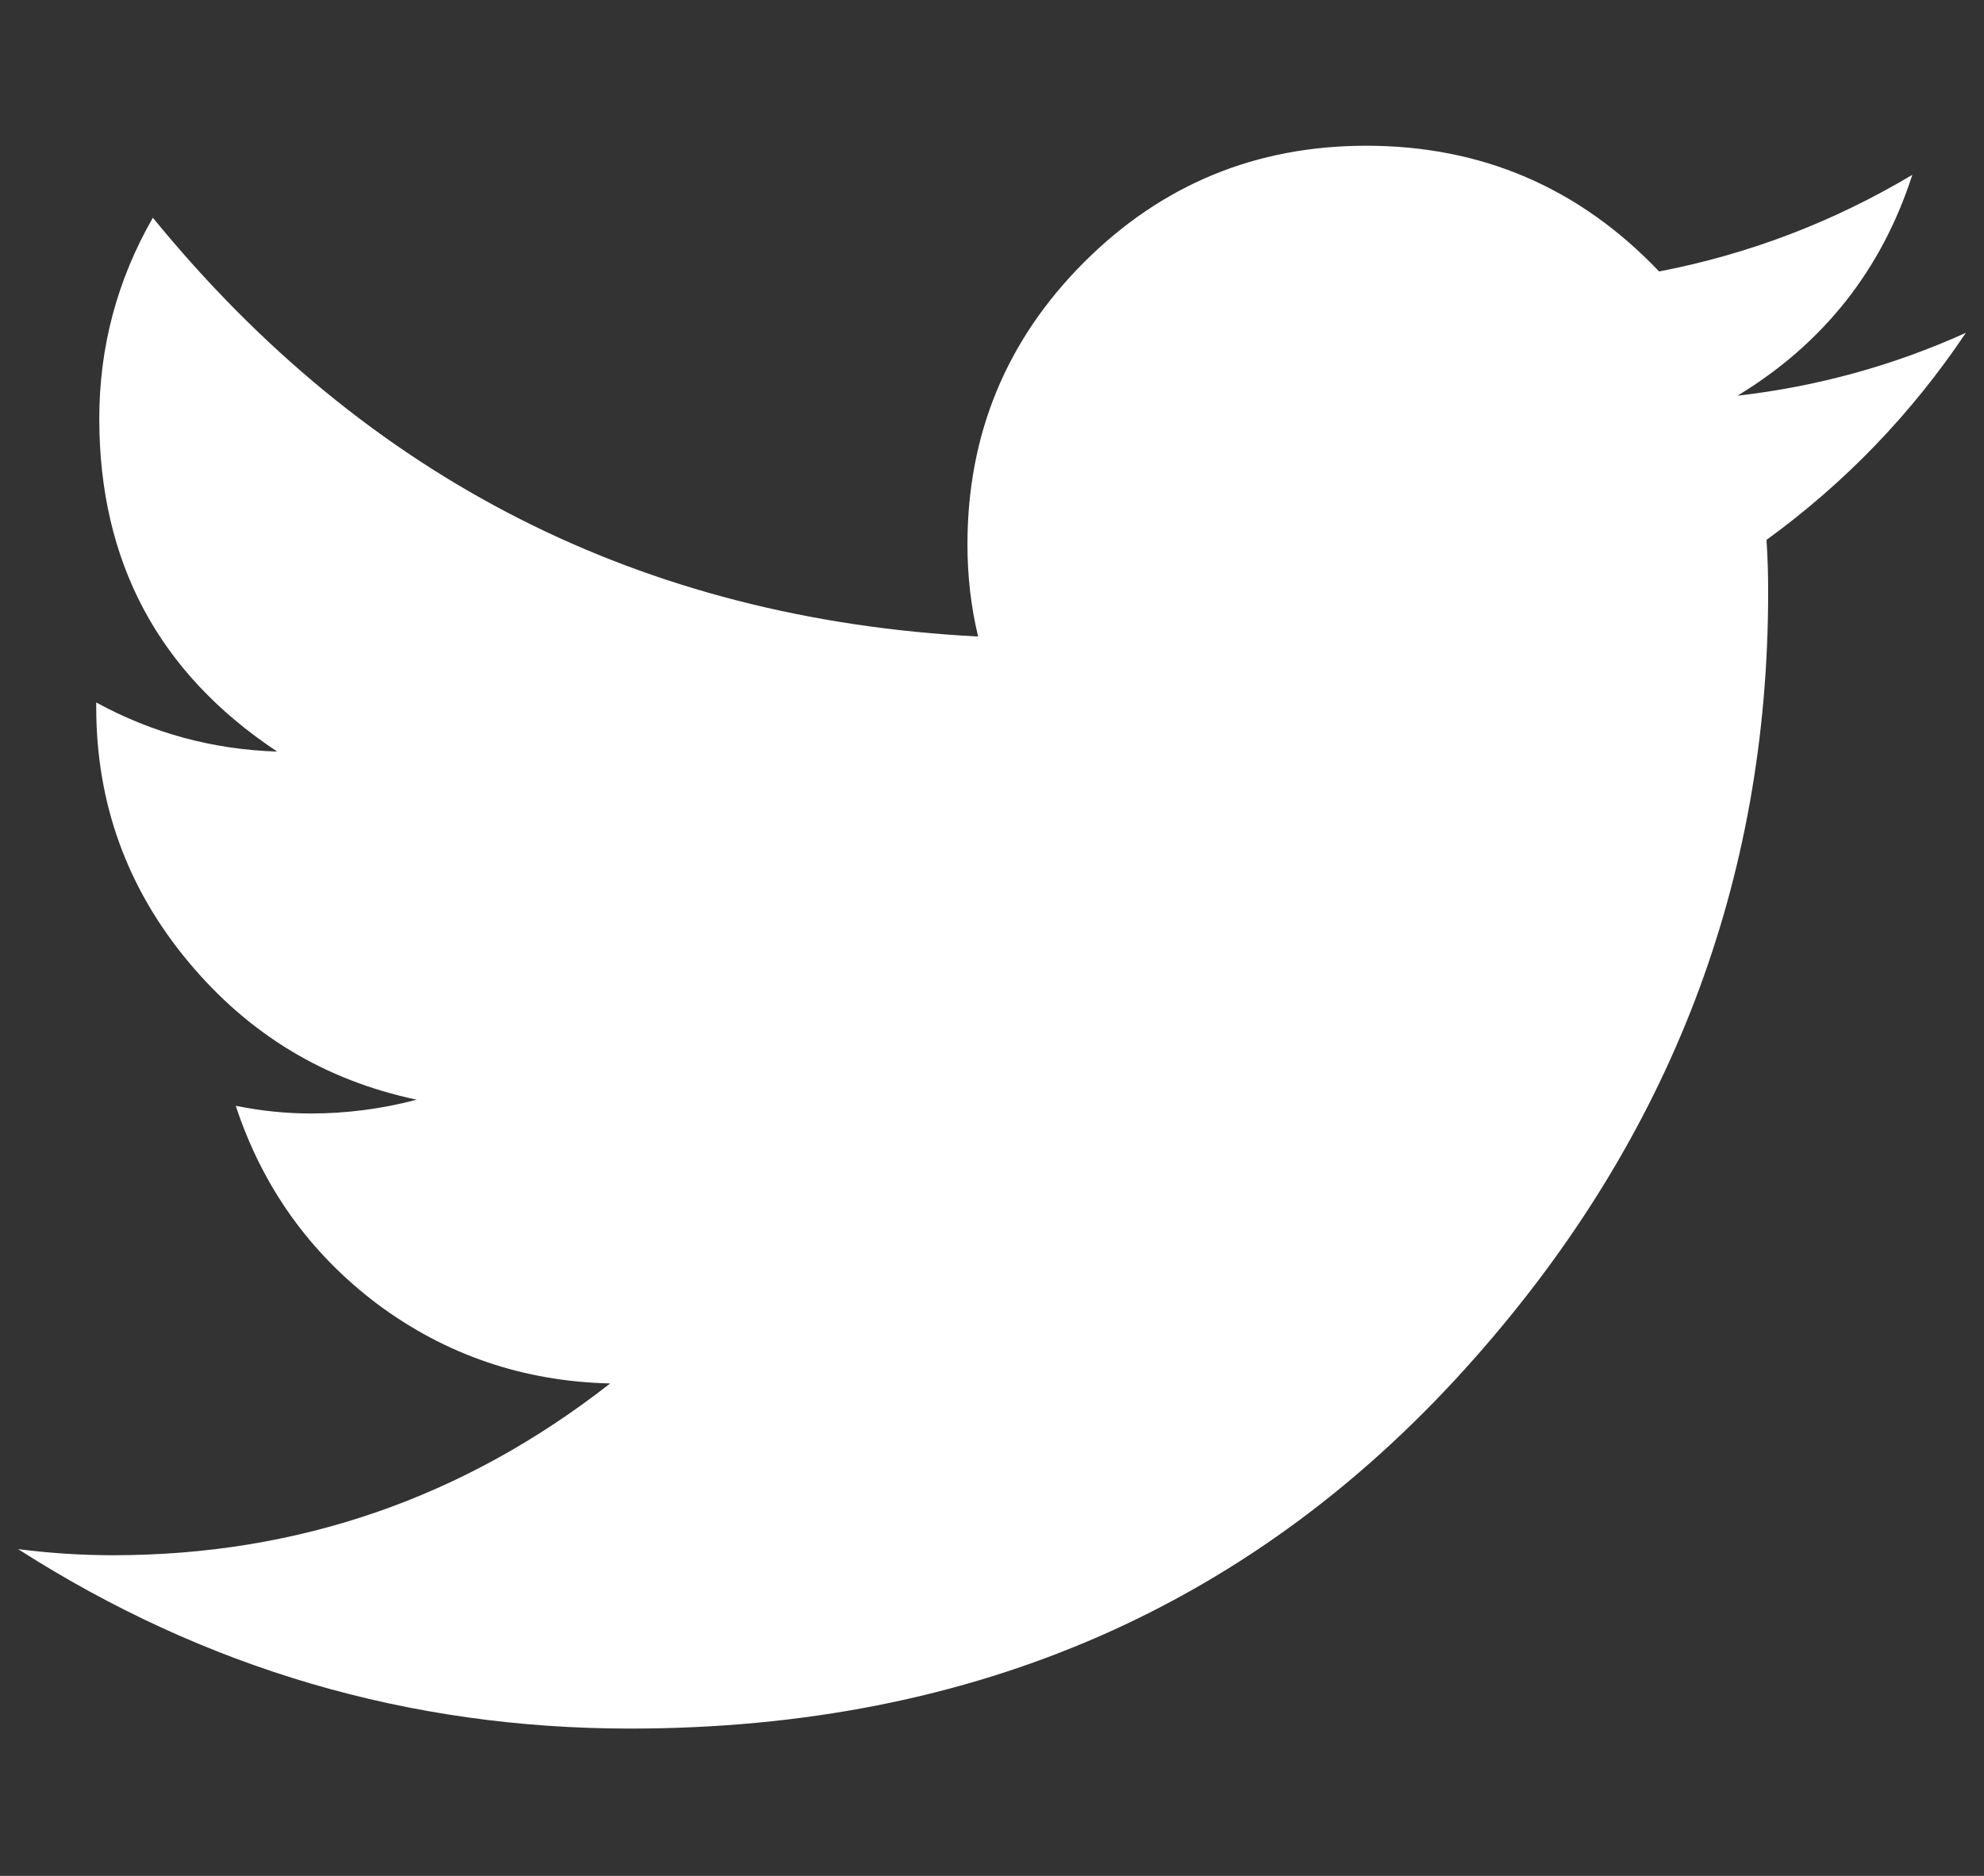 <?xml version="1.0" encoding="utf-8"?>
<!-- Generator: Adobe Illustrator 16.0.0, SVG Export Plug-In . SVG Version: 6.00 Build 0)  -->
<!DOCTYPE svg PUBLIC "-//W3C//DTD SVG 1.1//EN" "http://www.w3.org/Graphics/SVG/1.1/DTD/svg11.dtd">
<svg version="1.1" id="Ebene_1" xmlns="http://www.w3.org/2000/svg" xmlns:xlink="http://www.w3.org/1999/xlink" x="0px" y="0px"
	 width="24px" height="22.693px" viewBox="0 0 24 22.693" enable-background="new 0 0 24 22.693" xml:space="preserve">
<rect x="0" y="0" width="24" height="22.693" fill="#333333" stroke="none"/>
<path fill="#FFFFFF" d="M23.781,4.026c-0.656,0.977-1.459,1.813-2.412,2.505c0.014,0.21,0.02,0.421,0.02,0.631
	c0,3.5-1.182,6.587-3.543,9.259c-2.637,2.993-6.043,4.49-10.225,4.49c-2.672,0-5.141-0.724-7.402-2.171
	c0.383,0.049,0.766,0.074,1.148,0.074c2.24,0,4.244-0.693,6.014-2.078c-1.053-0.025-1.992-0.346-2.822-0.965
	c-0.816-0.618-1.385-1.416-1.707-2.394c0.309,0.063,0.613,0.093,0.91,0.093c0.432,0,0.859-0.056,1.279-0.167
	c-1.113-0.234-2.033-0.791-2.764-1.67c-0.742-0.891-1.113-1.917-1.113-3.08V8.498c0.68,0.371,1.41,0.569,2.189,0.594
	C1.918,8.14,1.201,6.798,1.201,5.065c0-0.866,0.215-1.676,0.648-2.431C4.436,5.802,7.764,7.49,11.832,7.7
	c-0.086-0.358-0.129-0.729-0.129-1.113c0-1.336,0.471-2.474,1.41-3.414c0.939-0.939,2.078-1.41,3.414-1.41
	c1.398,0,2.578,0.508,3.543,1.521c1.088-0.21,2.109-0.6,3.063-1.169c-0.371,1.15-1.076,2.041-2.115,2.672
	C21.982,4.676,22.904,4.423,23.781,4.026"/>
</svg>
